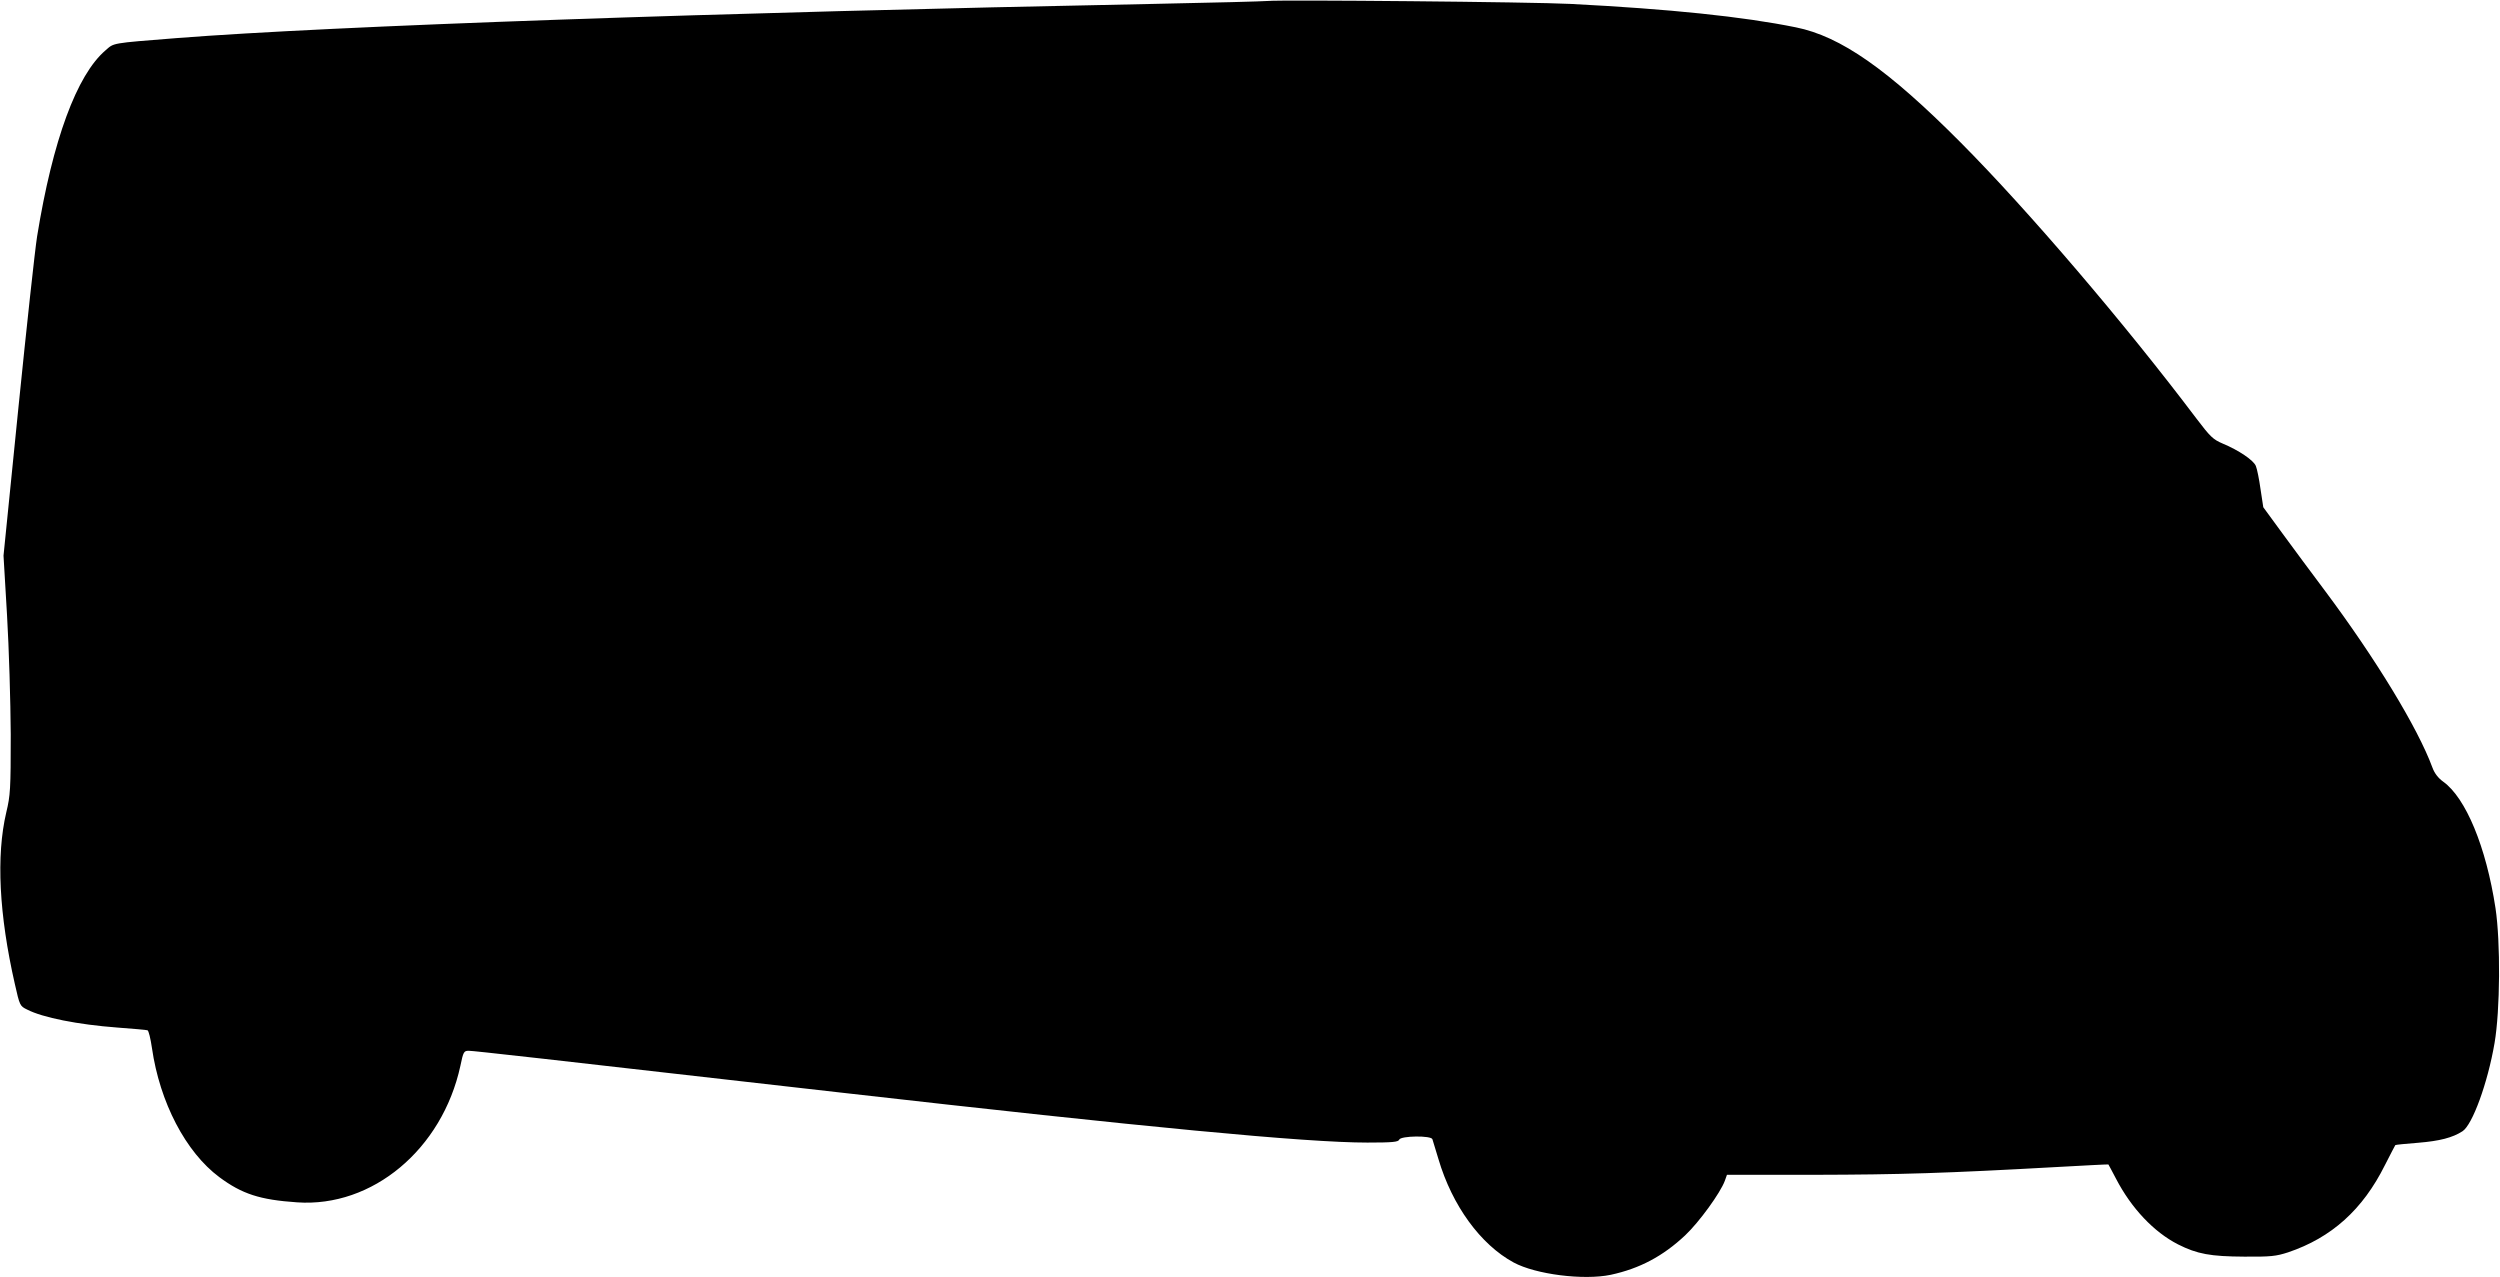 <?xml version="1.0" standalone="no"?>
<!DOCTYPE svg PUBLIC "-//W3C//DTD SVG 20010904//EN"
 "http://www.w3.org/TR/2001/REC-SVG-20010904/DTD/svg10.dtd">
<svg version="1.0" xmlns="http://www.w3.org/2000/svg"
 width="1280pt" height="654pt" viewBox="0 0 1280 654"
 preserveAspectRatio="xMidYMid meet">
<g transform="translate(0,654) scale(0.1,-0.1)"
fill="#000000" stroke="none">
<path d="M6490 6535 c-19 -2 -282 -9 -585 -15 -2241 -44 -4208 -113 -5000
-175 -341 -27 -320 -24 -365 -63 -147 -126 -270 -459 -350 -952 -11 -69 -54
-465 -96 -880 l-76 -755 18 -305 c10 -170 18 -440 19 -610 0 -283 -2 -312 -23
-400 -52 -222 -37 -522 44 -878 25 -111 26 -113 63 -131 79 -41 261 -77 461
-92 80 -6 150 -12 155 -14 6 -1 16 -43 23 -91 40 -278 173 -533 345 -661 116
-86 207 -116 398 -129 386 -27 743 272 836 698 15 73 18 78 43 78 24 0 354
-37 1905 -214 1554 -177 2380 -256 2696 -256 130 0 158 3 163 15 7 20 165 22
170 2 2 -6 16 -52 31 -102 70 -237 215 -437 385 -529 113 -61 358 -92 497 -63
148 32 267 95 381 202 72 68 180 217 203 279 l11 31 452 0 c432 1 667 8 1240
40 143 8 260 14 261 13 1 -2 19 -34 39 -73 79 -152 194 -273 317 -336 99 -50
167 -62 339 -63 137 -1 163 2 225 22 222 75 382 218 496 447 28 55 52 101 53
102 1 2 54 7 117 12 110 9 176 26 227 59 51 33 129 247 164 451 29 169 31 517
5 691 -48 314 -152 565 -268 648 -25 18 -44 42 -55 72 -75 204 -293 561 -550
905 -66 88 -164 220 -218 294 l-98 134 -14 92 c-7 51 -18 105 -24 119 -11 29
-88 81 -170 115 -49 21 -63 34 -135 129 -365 484 -859 1063 -1206 1412 -373
375 -615 544 -844 590 -270 55 -647 94 -1155 120 -189 10 -1480 22 -1550 15z"/>
</g>
</svg>
